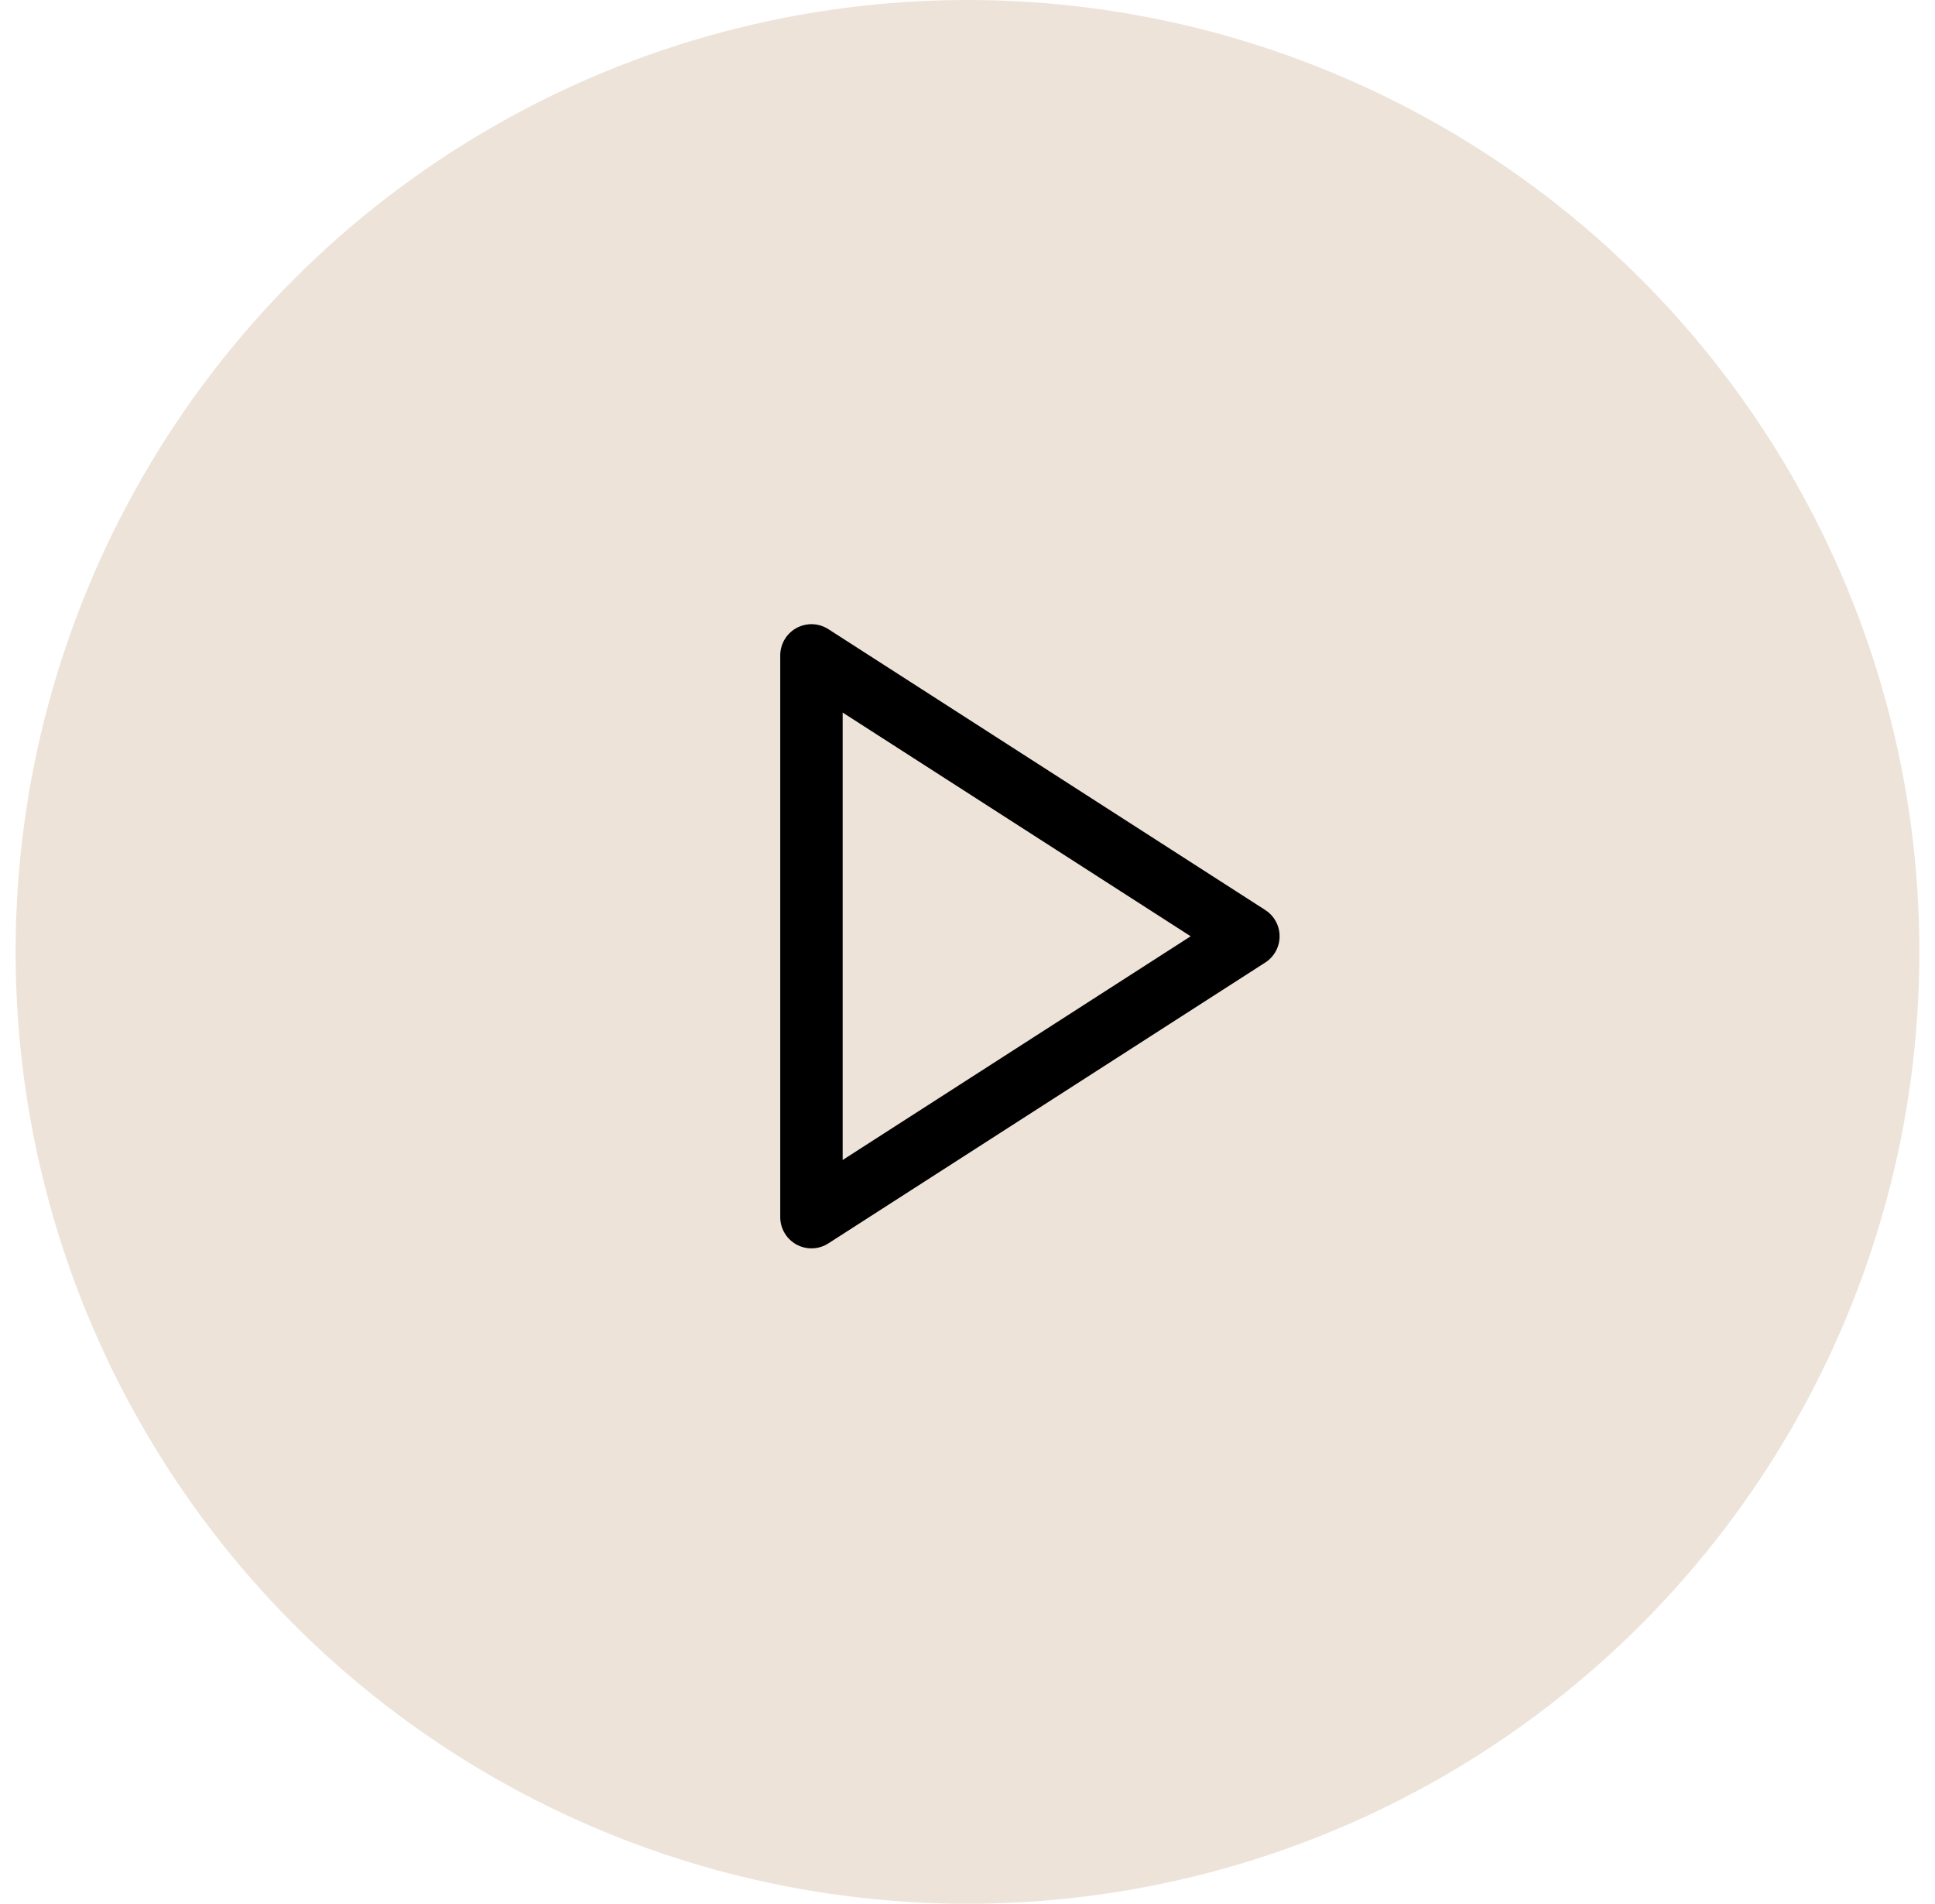 <svg width="62" height="61" viewBox="0 0 62 61" fill="none" xmlns="http://www.w3.org/2000/svg">
<circle cx="31" cy="30.5" r="30.5" fill="#EDE3D9"/>
<path d="M26 21L40 30L26 39V21Z" stroke="black" stroke-width="2" stroke-linecap="round" stroke-linejoin="round"/>
</svg>
